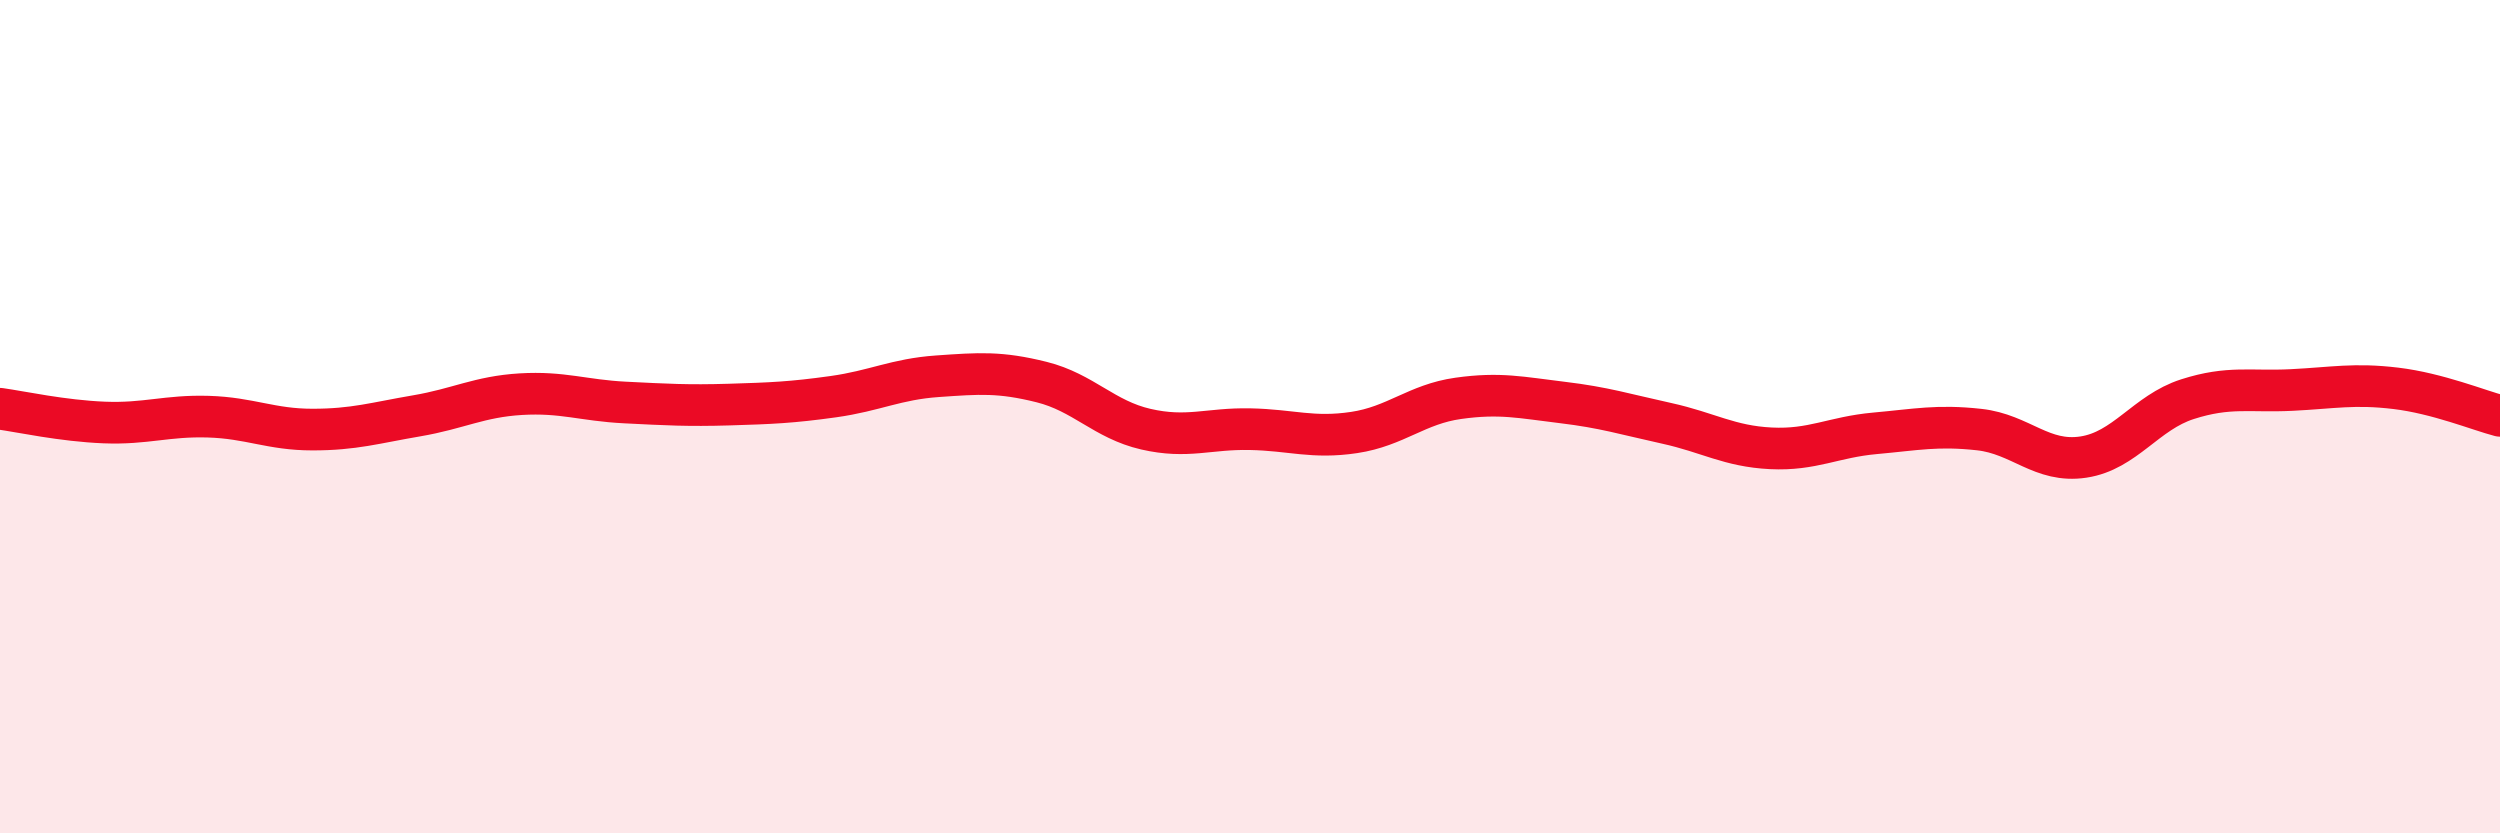 
    <svg width="60" height="20" viewBox="0 0 60 20" xmlns="http://www.w3.org/2000/svg">
      <path
        d="M 0,9.81 C 0.5,9.88 1.5,10.1 2.5,10.14 C 3.5,10.18 4,9.97 5,10 C 6,10.03 6.5,10.31 7.5,10.31 C 8.5,10.31 9,10.15 10,9.98 C 11,9.81 11.5,9.52 12.5,9.46 C 13.5,9.4 14,9.61 15,9.66 C 16,9.71 16.5,9.74 17.5,9.71 C 18.5,9.68 19,9.66 20,9.52 C 21,9.38 21.5,9.1 22.5,9.03 C 23.5,8.96 24,8.92 25,9.17 C 26,9.42 26.5,10.07 27.5,10.3 C 28.5,10.53 29,10.28 30,10.3 C 31,10.32 31.5,10.53 32.5,10.38 C 33.5,10.23 34,9.7 35,9.56 C 36,9.42 36.5,9.54 37.5,9.66 C 38.5,9.78 39,9.94 40,10.16 C 41,10.38 41.5,10.71 42.5,10.76 C 43.5,10.81 44,10.49 45,10.4 C 46,10.31 46.5,10.2 47.5,10.31 C 48.5,10.42 49,11.12 50,10.97 C 51,10.82 51.5,9.9 52.5,9.58 C 53.5,9.26 54,9.41 55,9.36 C 56,9.31 56.5,9.2 57.5,9.32 C 58.5,9.44 59.5,9.85 60,9.98L60 20L0 20Z"
        fill="#EB0A25"
        opacity="0.1"
        stroke-linecap="round"
        stroke-linejoin="round"
      />
      <path
        d="M 0,9.81 C 0.5,9.88 1.5,10.1 2.5,10.14 C 3.5,10.18 4,9.97 5,10 C 6,10.03 6.5,10.31 7.5,10.31 C 8.5,10.31 9,10.15 10,9.98 C 11,9.81 11.5,9.52 12.5,9.46 C 13.5,9.4 14,9.61 15,9.66 C 16,9.71 16.5,9.74 17.5,9.71 C 18.5,9.68 19,9.66 20,9.52 C 21,9.38 21.5,9.1 22.5,9.03 C 23.5,8.96 24,8.92 25,9.17 C 26,9.42 26.5,10.07 27.5,10.3 C 28.5,10.53 29,10.28 30,10.3 C 31,10.32 31.5,10.53 32.5,10.38 C 33.5,10.23 34,9.7 35,9.56 C 36,9.42 36.5,9.54 37.5,9.66 C 38.5,9.78 39,9.94 40,10.16 C 41,10.38 41.5,10.71 42.5,10.76 C 43.5,10.81 44,10.49 45,10.4 C 46,10.31 46.5,10.2 47.5,10.31 C 48.5,10.42 49,11.12 50,10.97 C 51,10.82 51.5,9.9 52.5,9.58 C 53.5,9.26 54,9.41 55,9.36 C 56,9.31 56.5,9.2 57.5,9.32 C 58.5,9.44 59.5,9.85 60,9.98"
        stroke="#EB0A25"
        stroke-width="1"
        fill="none"
        stroke-linecap="round"
        stroke-linejoin="round"
      />
    </svg>
  